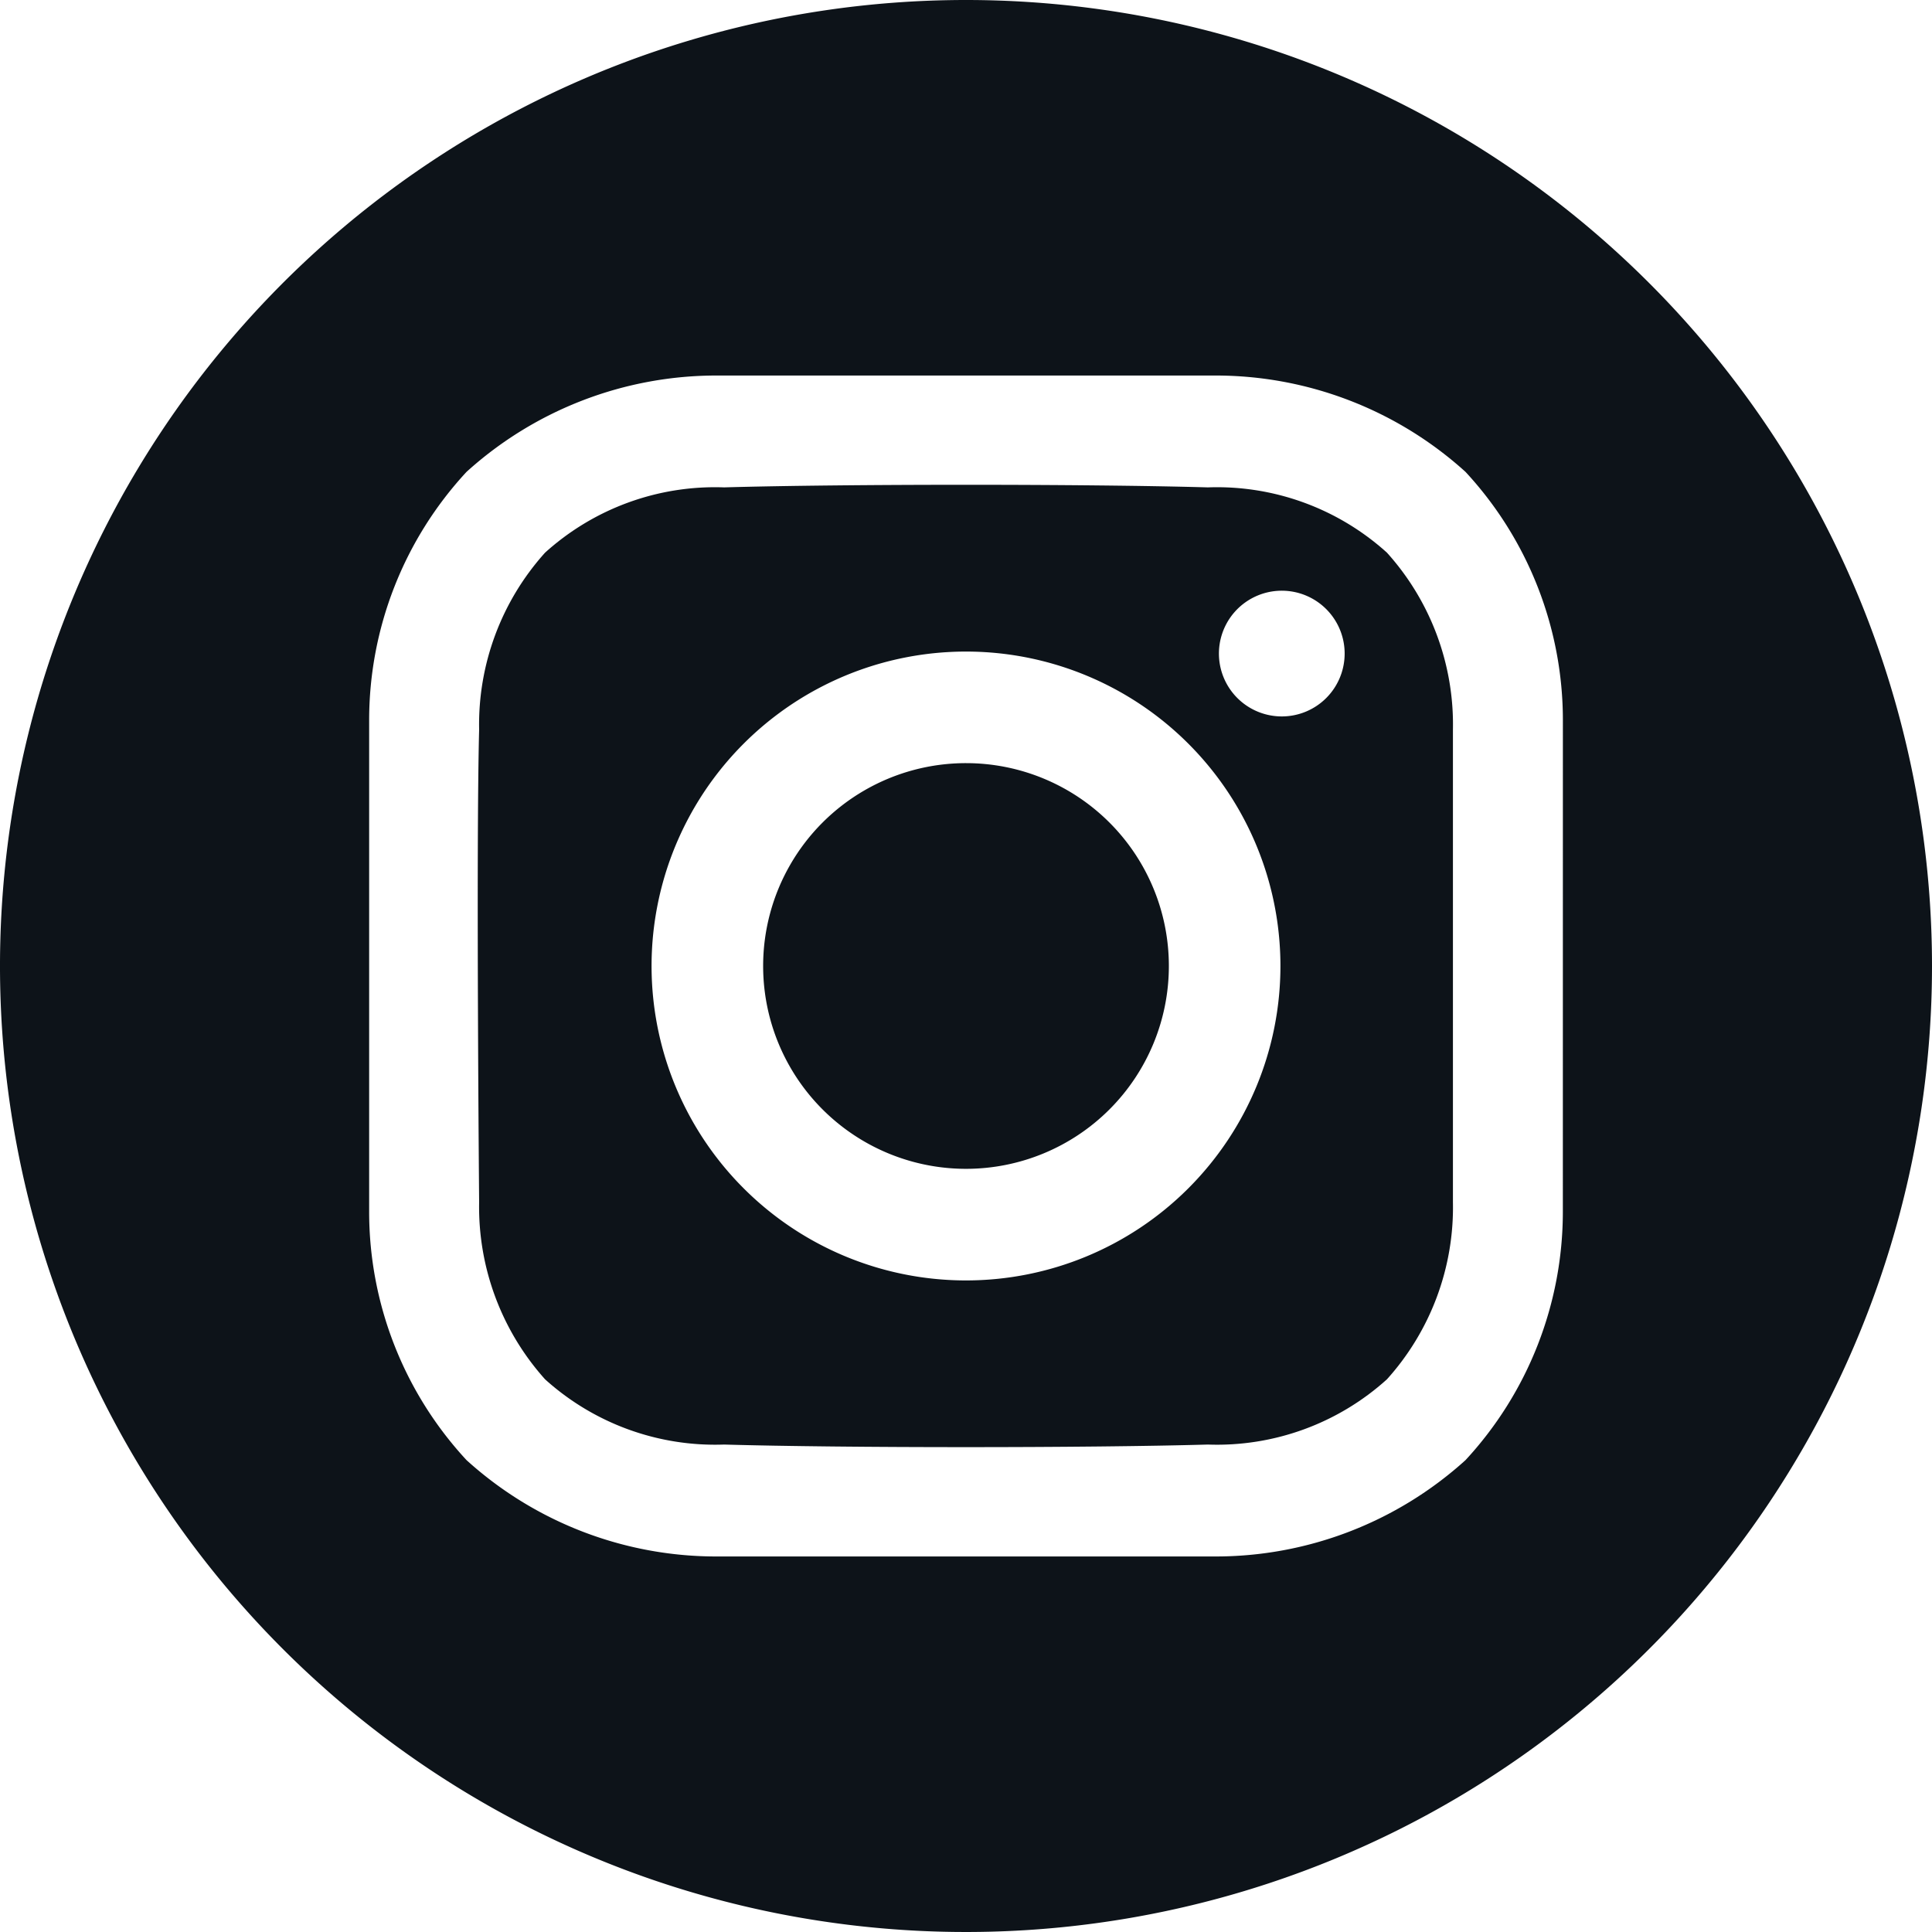 <svg id="Gruppe_11977" data-name="Gruppe 11977" xmlns="http://www.w3.org/2000/svg" xmlns:xlink="http://www.w3.org/1999/xlink" width="56" height="56" viewBox="0 0 56 56">
  <defs>
    <clipPath id="clip-path">
      <path id="Pfad_4694" data-name="Pfad 4694" d="M0,20.844H56v-56H0Z" transform="translate(0 35.156)" fill="none"/>
    </clipPath>
  </defs>
  <g id="Gruppe_11976" data-name="Gruppe 11976" transform="translate(0 0)" clip-path="url(#clip-path)">
    <g id="Gruppe_11973" data-name="Gruppe 11973" transform="translate(22.12 22.12)">
      <path id="Pfad_4691" data-name="Pfad 4691" d="M4.377,2.188A5.879,5.879,0,0,1-1.5,8.068,5.88,5.88,0,0,1-7.383,2.188,5.88,5.88,0,0,1-1.5-3.691,5.879,5.879,0,0,1,4.377,2.188" transform="translate(7.383 3.691)" fill="#0d1319"/>
    </g>
    <g id="Gruppe_11974" data-name="Gruppe 11974" transform="translate(0 0)">
      <path id="Pfad_4692" data-name="Pfad 4692" d="M10.422,0a28,28,0,1,0,28,28,28,28,0,0,0-28-28m17.3,35.117A10.6,10.6,0,0,1,24.9,42.323a10.791,10.791,0,0,1-7.284,2.792H3.228a10.776,10.776,0,0,1-7.283-2.792,10.591,10.591,0,0,1-2.823-7.206V20.883a10.591,10.591,0,0,1,2.823-7.206,10.791,10.791,0,0,1,7.283-2.792H17.616A10.791,10.791,0,0,1,24.9,13.677a10.591,10.591,0,0,1,2.823,7.206Z" transform="translate(17.578)" fill="#0d1319"/>
    </g>
    <g id="Gruppe_11975" data-name="Gruppe 11975" transform="translate(13.848 14.055)">
      <path id="Pfad_4693" data-name="Pfad 4693" d="M7.877.027c-3.5-.1-10.518-.1-14.022,0a7.345,7.345,0,0,0-5.19,1.892,7.445,7.445,0,0,0-1.911,5.134c-.091,3.422,0,13.692,0,13.692a7.482,7.482,0,0,0,1.911,5.135,7.351,7.351,0,0,0,5.19,1.891c3.5.1,10.518.1,14.022,0a7.345,7.345,0,0,0,5.19-1.891,7.446,7.446,0,0,0,1.913-5.135V7.053a7.439,7.439,0,0,0-1.913-5.134A7.345,7.345,0,0,0,7.877.027M.867,23.014A9.114,9.114,0,1,1,9.98,13.9,9.115,9.115,0,0,1,.867,23.014M10.018,6.666a1.822,1.822,0,1,1,1.29-.534,1.821,1.821,0,0,1-1.29.534" transform="translate(13.286 0.045)" fill="#0d1319"/>
    </g>
  </g>
</svg>
